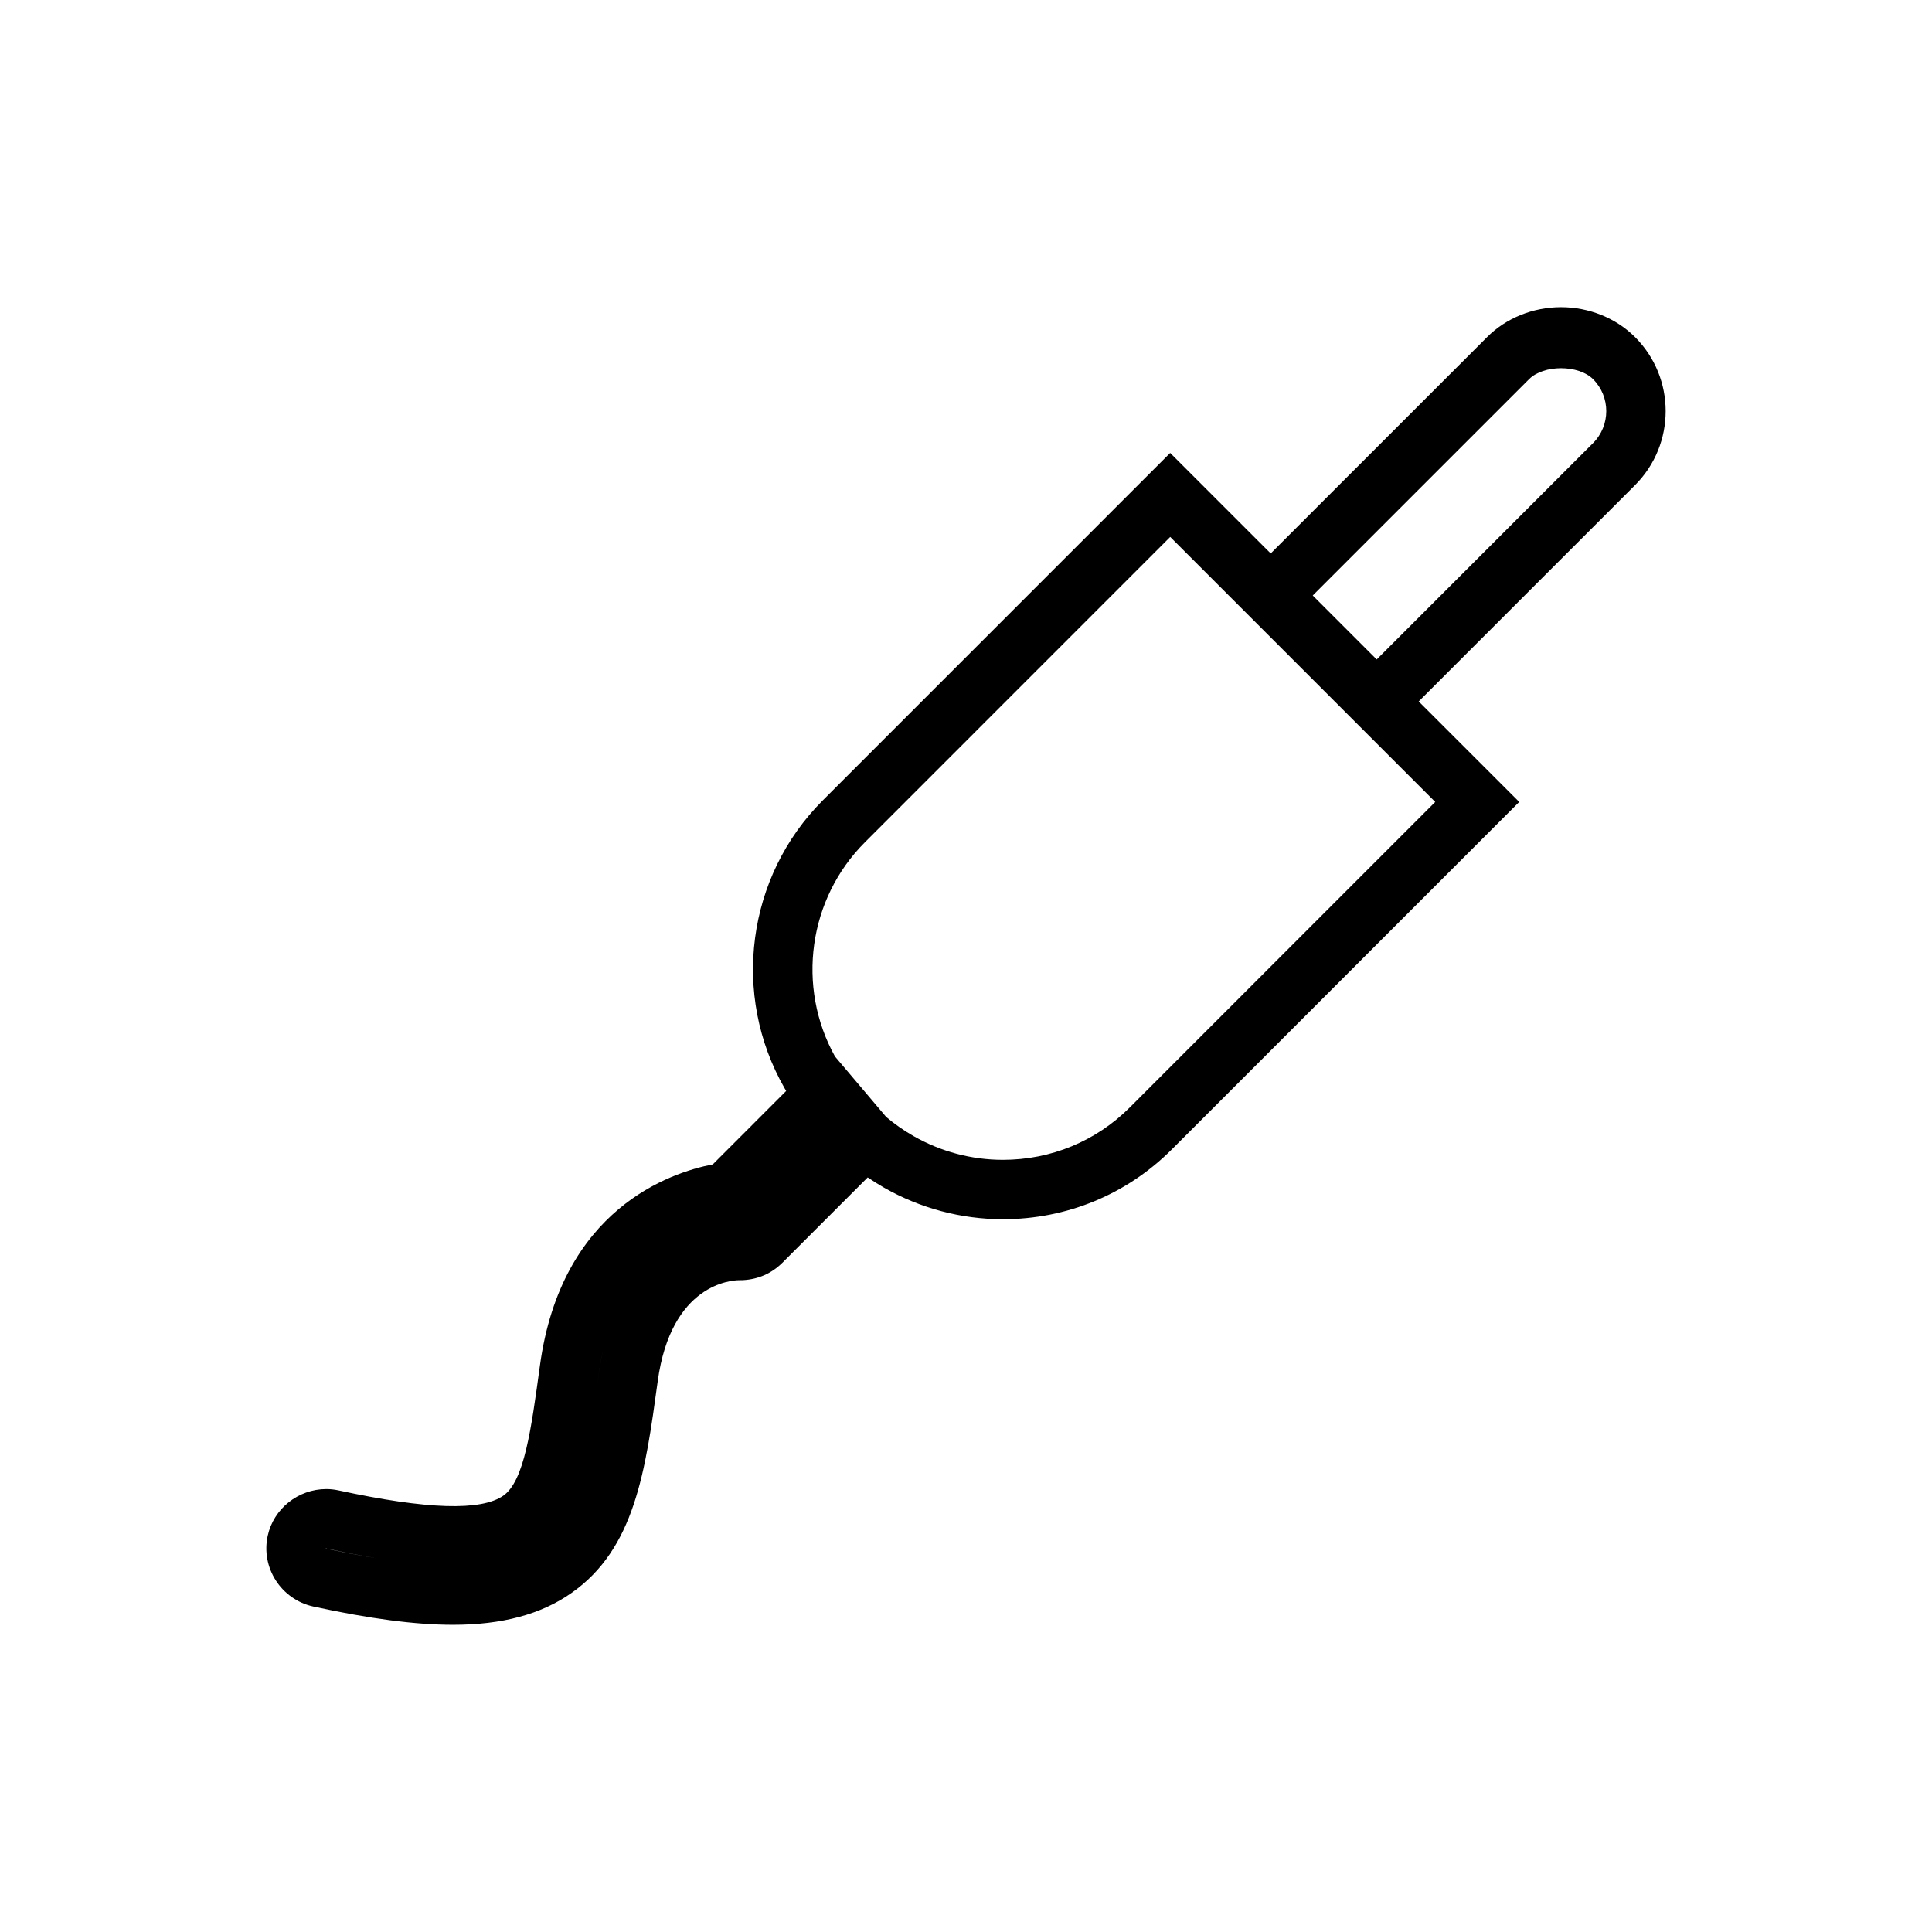 <?xml version="1.0" encoding="UTF-8"?>
<!-- Uploaded to: SVG Repo, www.svgrepo.com, Generator: SVG Repo Mixer Tools -->
<svg fill="#000000" width="800px" height="800px" version="1.1" viewBox="144 144 512 512" xmlns="http://www.w3.org/2000/svg">
 <path d="m233.62 538.95c-1.035-0.219-2.094-0.332-3.16-0.332-7.426 0-13.949 5.199-15.512 12.371-1.848 8.453 3.547 16.855 12.035 18.742 15 3.269 27.121 4.856 37.047 4.856 13.035 0 23.312-2.754 31.398-8.422 16.816-11.754 19.617-32.297 22.867-56.086 3.531-25.902 19.648-26.793 21.523-26.809l1.09-0.02c4.047-0.227 7.547-1.758 10.418-4.594l22.625-22.629c1.406 0.957 2.852 1.863 4.328 2.707 9.566 5.473 20.453 8.371 31.484 8.371 16.941 0 32.844-6.57 44.781-18.504l92.066-92.082-26.641-26.633 57.328-57.32c10.82-10.816 10.828-28.414 0.004-39.234-5.047-5.039-12.195-7.93-19.613-7.93-7.43 0-14.578 2.898-19.605 7.941l-57.332 57.324-26.641-26.633-92.066 92.074c-20.148 20.152-24.309 51.516-10.133 76.266 0.141 0.246 0.289 0.492 0.43 0.738l-19.453 19.461c-11.258 2.172-40.133 11.793-45.805 53.309-2.332 17.102-4.168 30.613-9.699 34.484-5.852 4.078-20.074 3.715-43.766-1.418zm-3.309 15.43c0.004-0.012 0.035-0.031 0.051-0.031l-0.051-0.012c4.953 1.082 9.531 1.961 13.762 2.656-4.246-0.68-8.824-1.551-13.762-2.613zm318.91-309.9c3.863-3.871 13.082-3.867 16.957 0 4.672 4.676 4.664 12.281-0.012 16.957l-57.328 57.328-16.949-16.957zm-176.03 122.75 80.926-80.941 70.234 70.234-80.941 80.953c-8.953 8.957-20.898 13.891-33.648 13.891-8.281 0-16.465-2.18-23.656-6.293-2.586-1.48-5.031-3.184-7.269-5.082l-13.566-16.027c-10.262-18.5-7.043-41.766 7.922-56.734zm-70.496 140.72c0.316-2.293 0.707-4.457 1.176-6.492-0.469 2.051-0.859 4.227-1.18 6.535-0.27 1.945-0.531 3.848-0.789 5.711 0.258-1.871 0.52-3.789 0.793-5.754z"/>
</svg>